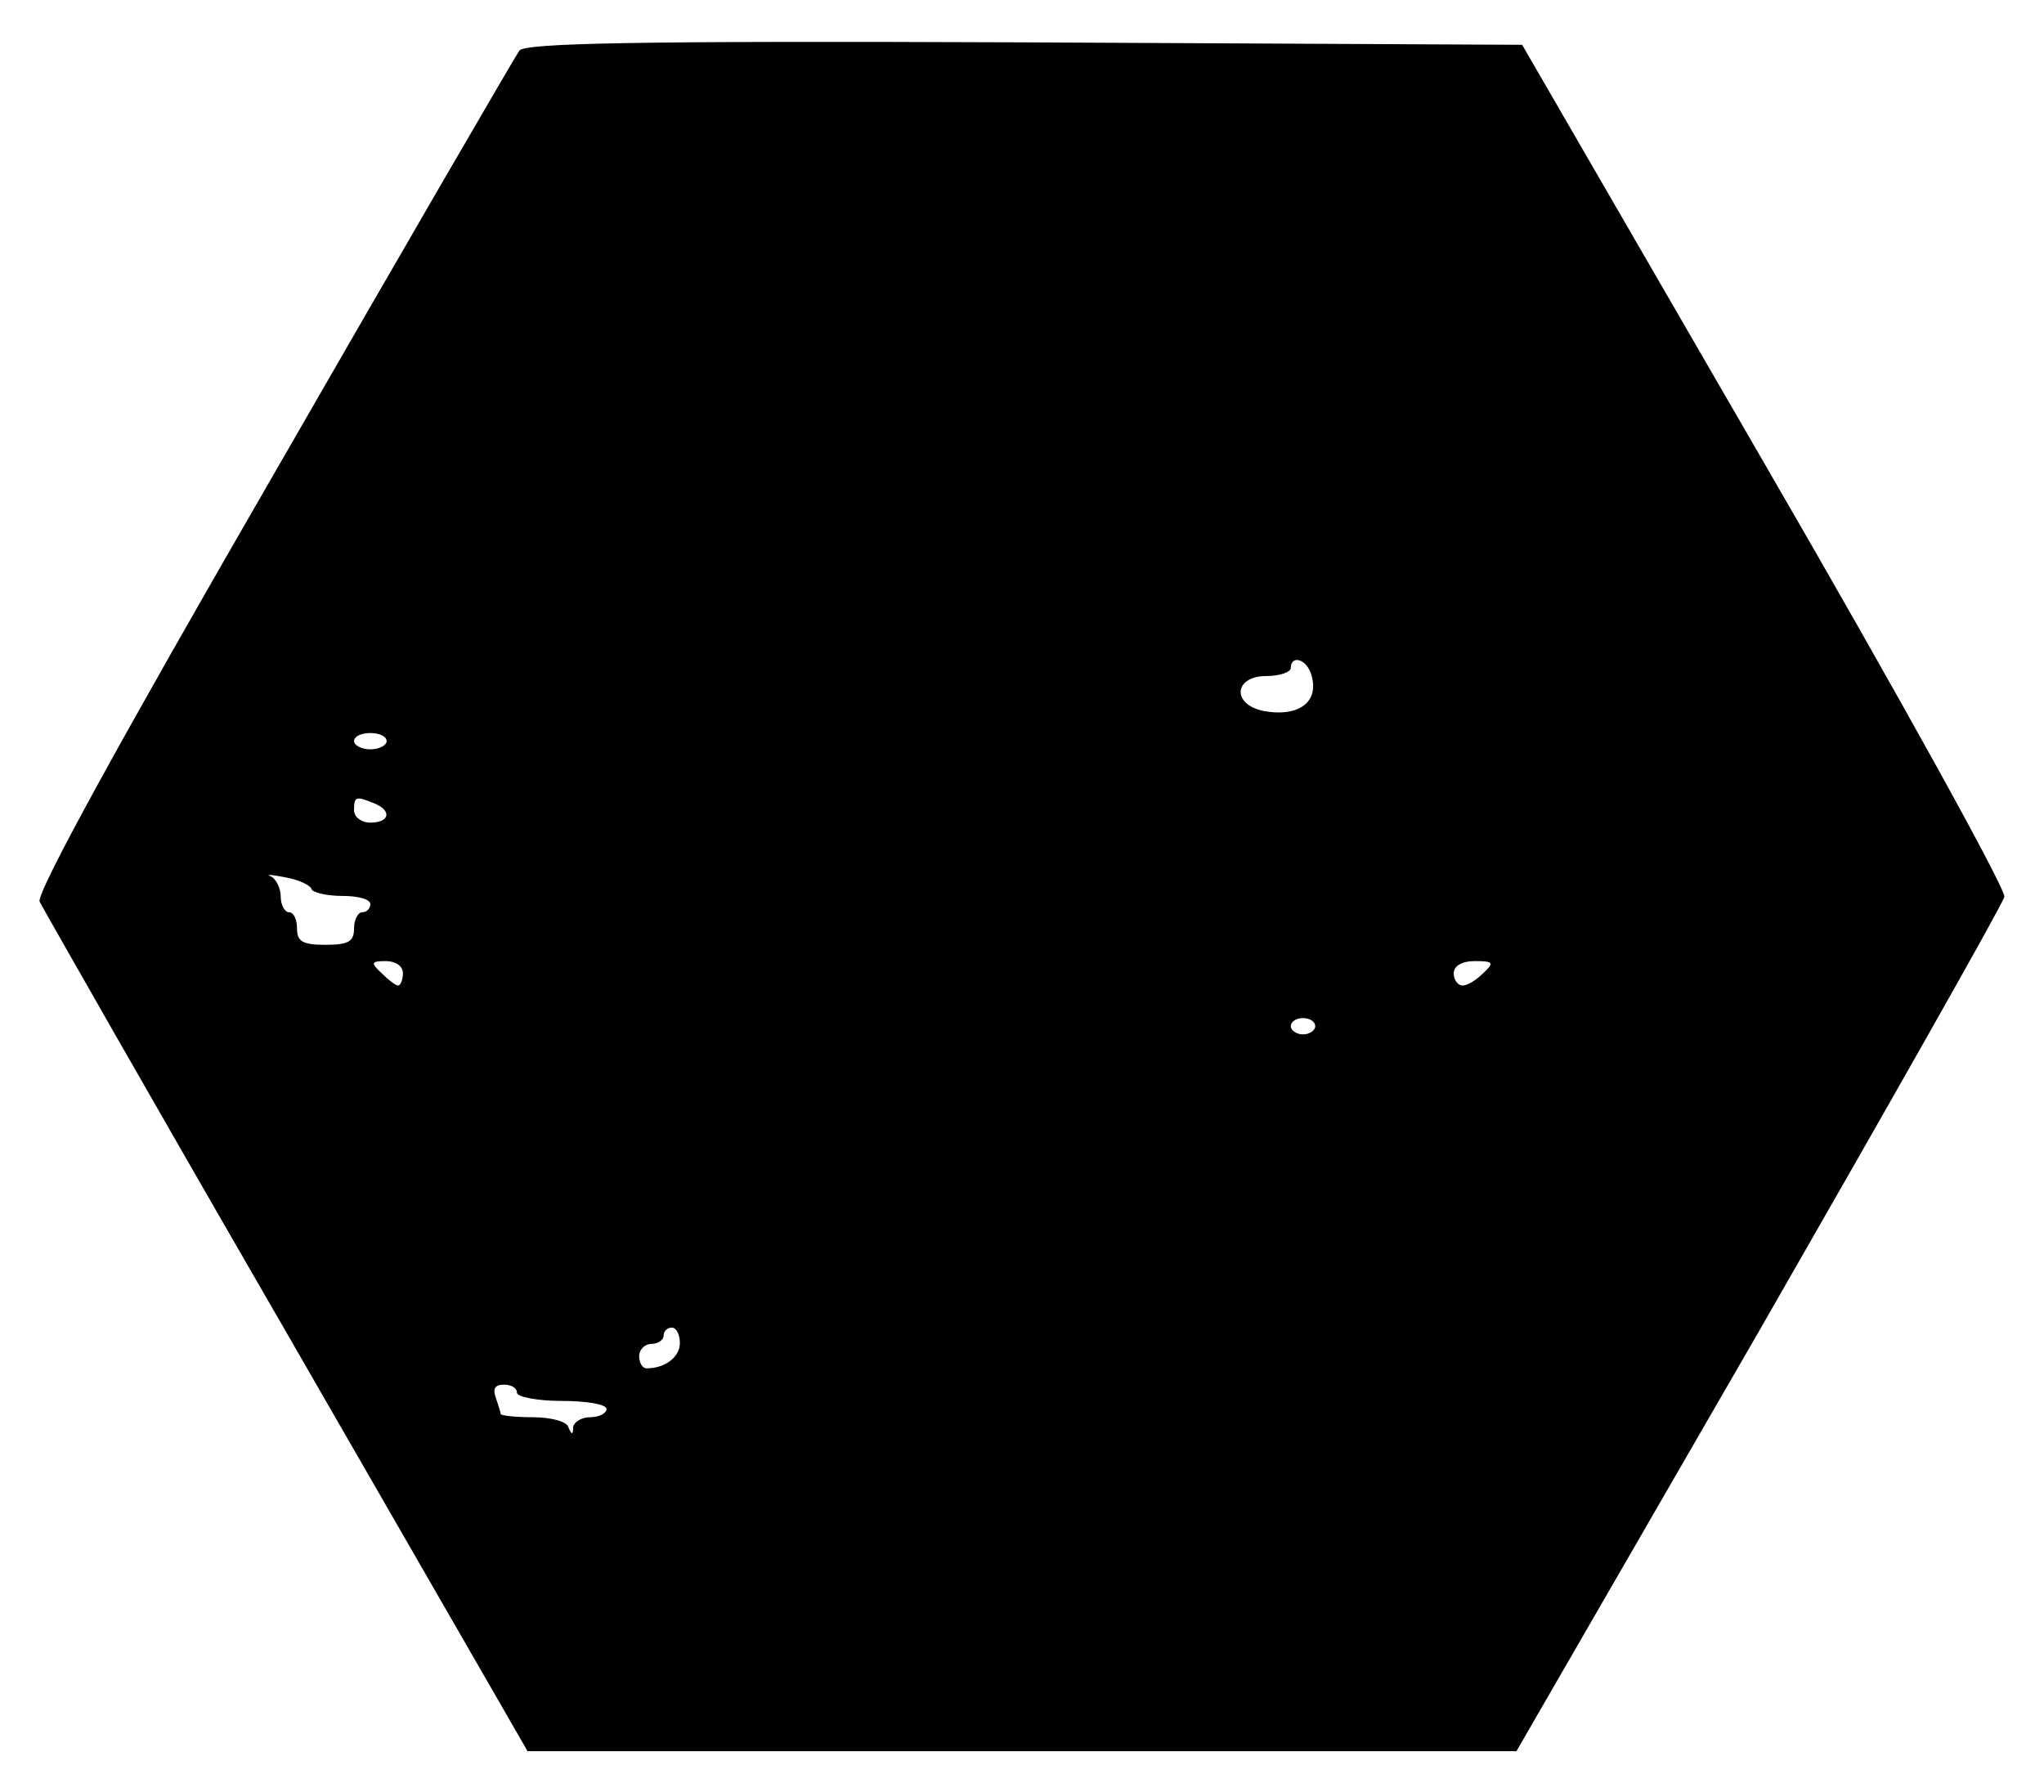 <?xml version="1.0" encoding="UTF-8" standalone="yes"?>
<svg version="1.0" xmlns="http://www.w3.org/2000/svg" width="250.0" height="219.186" viewBox="0 0 250 220" preserveAspectRatio="xMidYMid meet">
  <g transform="translate(0,220) scale(0.1,-0.1)" fill="#000000" stroke="none">
    <path d="M633 2138 c-5 -7 -141 -241 -302 -521 -190 -329 -291 -513 -287 -524
4 -8 140 -247 303 -529 l296 -514 607 0 607 0 298 516 c163 284 299 524 301
533 2 9 -130 248 -294 531 l-298 515 -611 3 c-481 2 -612 -1 -620 -10z m971
-763 c13 -35 -12 -56 -57 -48 -40 8 -37 43 3 43 17 0 30 5 30 10 0 15 17 12
24 -5z m-1134 -85 c0 -5 -9 -10 -20 -10 -11 0 -20 5 -20 10 0 6 9 10 20 10 11
0 20 -4 20 -10z m-16 -76 c23 -9 20 -24 -4 -24 -11 0 -20 7 -20 15 0 17 2 18
24 9z m-76 -106 c2 -4 19 -8 38 -8 19 0 34 -4 34 -10 0 -5 -4 -10 -10 -10 -5
0 -10 -9 -10 -20 0 -16 -7 -20 -35 -20 -28 0 -35 4 -35 20 0 11 -4 20 -10 20
-5 0 -10 9 -10 19 0 11 -6 22 -12 25 -7 3 1 2 17 -1 17 -3 32 -10 33 -15z
m112 -103 c0 -8 -3 -15 -6 -15 -3 0 -12 7 -20 15 -14 13 -13 15 5 15 12 0 21
-6 21 -15z m1326 0 c-8 -8 -19 -15 -25 -15 -6 0 -11 7 -11 15 0 9 10 15 26 15
23 0 24 -2 10 -15z m-206 -65 c0 -5 -7 -10 -15 -10 -8 0 -15 5 -15 10 0 6 7
10 15 10 8 0 15 -4 15 -10z m-780 -389 c0 -17 -18 -31 -41 -31 -5 0 -9 7 -9
15 0 8 7 15 15 15 8 0 15 5 15 10 0 6 5 10 10 10 6 0 10 -9 10 -19z m-200 -61
c0 -5 25 -10 55 -10 30 0 55 -4 55 -10 0 -5 -9 -10 -20 -10 -11 0 -20 -6 -21
-12 0 -10 -2 -10 -6 0 -2 7 -22 12 -44 12 -21 0 -39 2 -39 4 0 2 -3 11 -6 20
-4 11 -1 16 10 16 9 0 16 -4 16 -10z"/>
  </g>
</svg>
